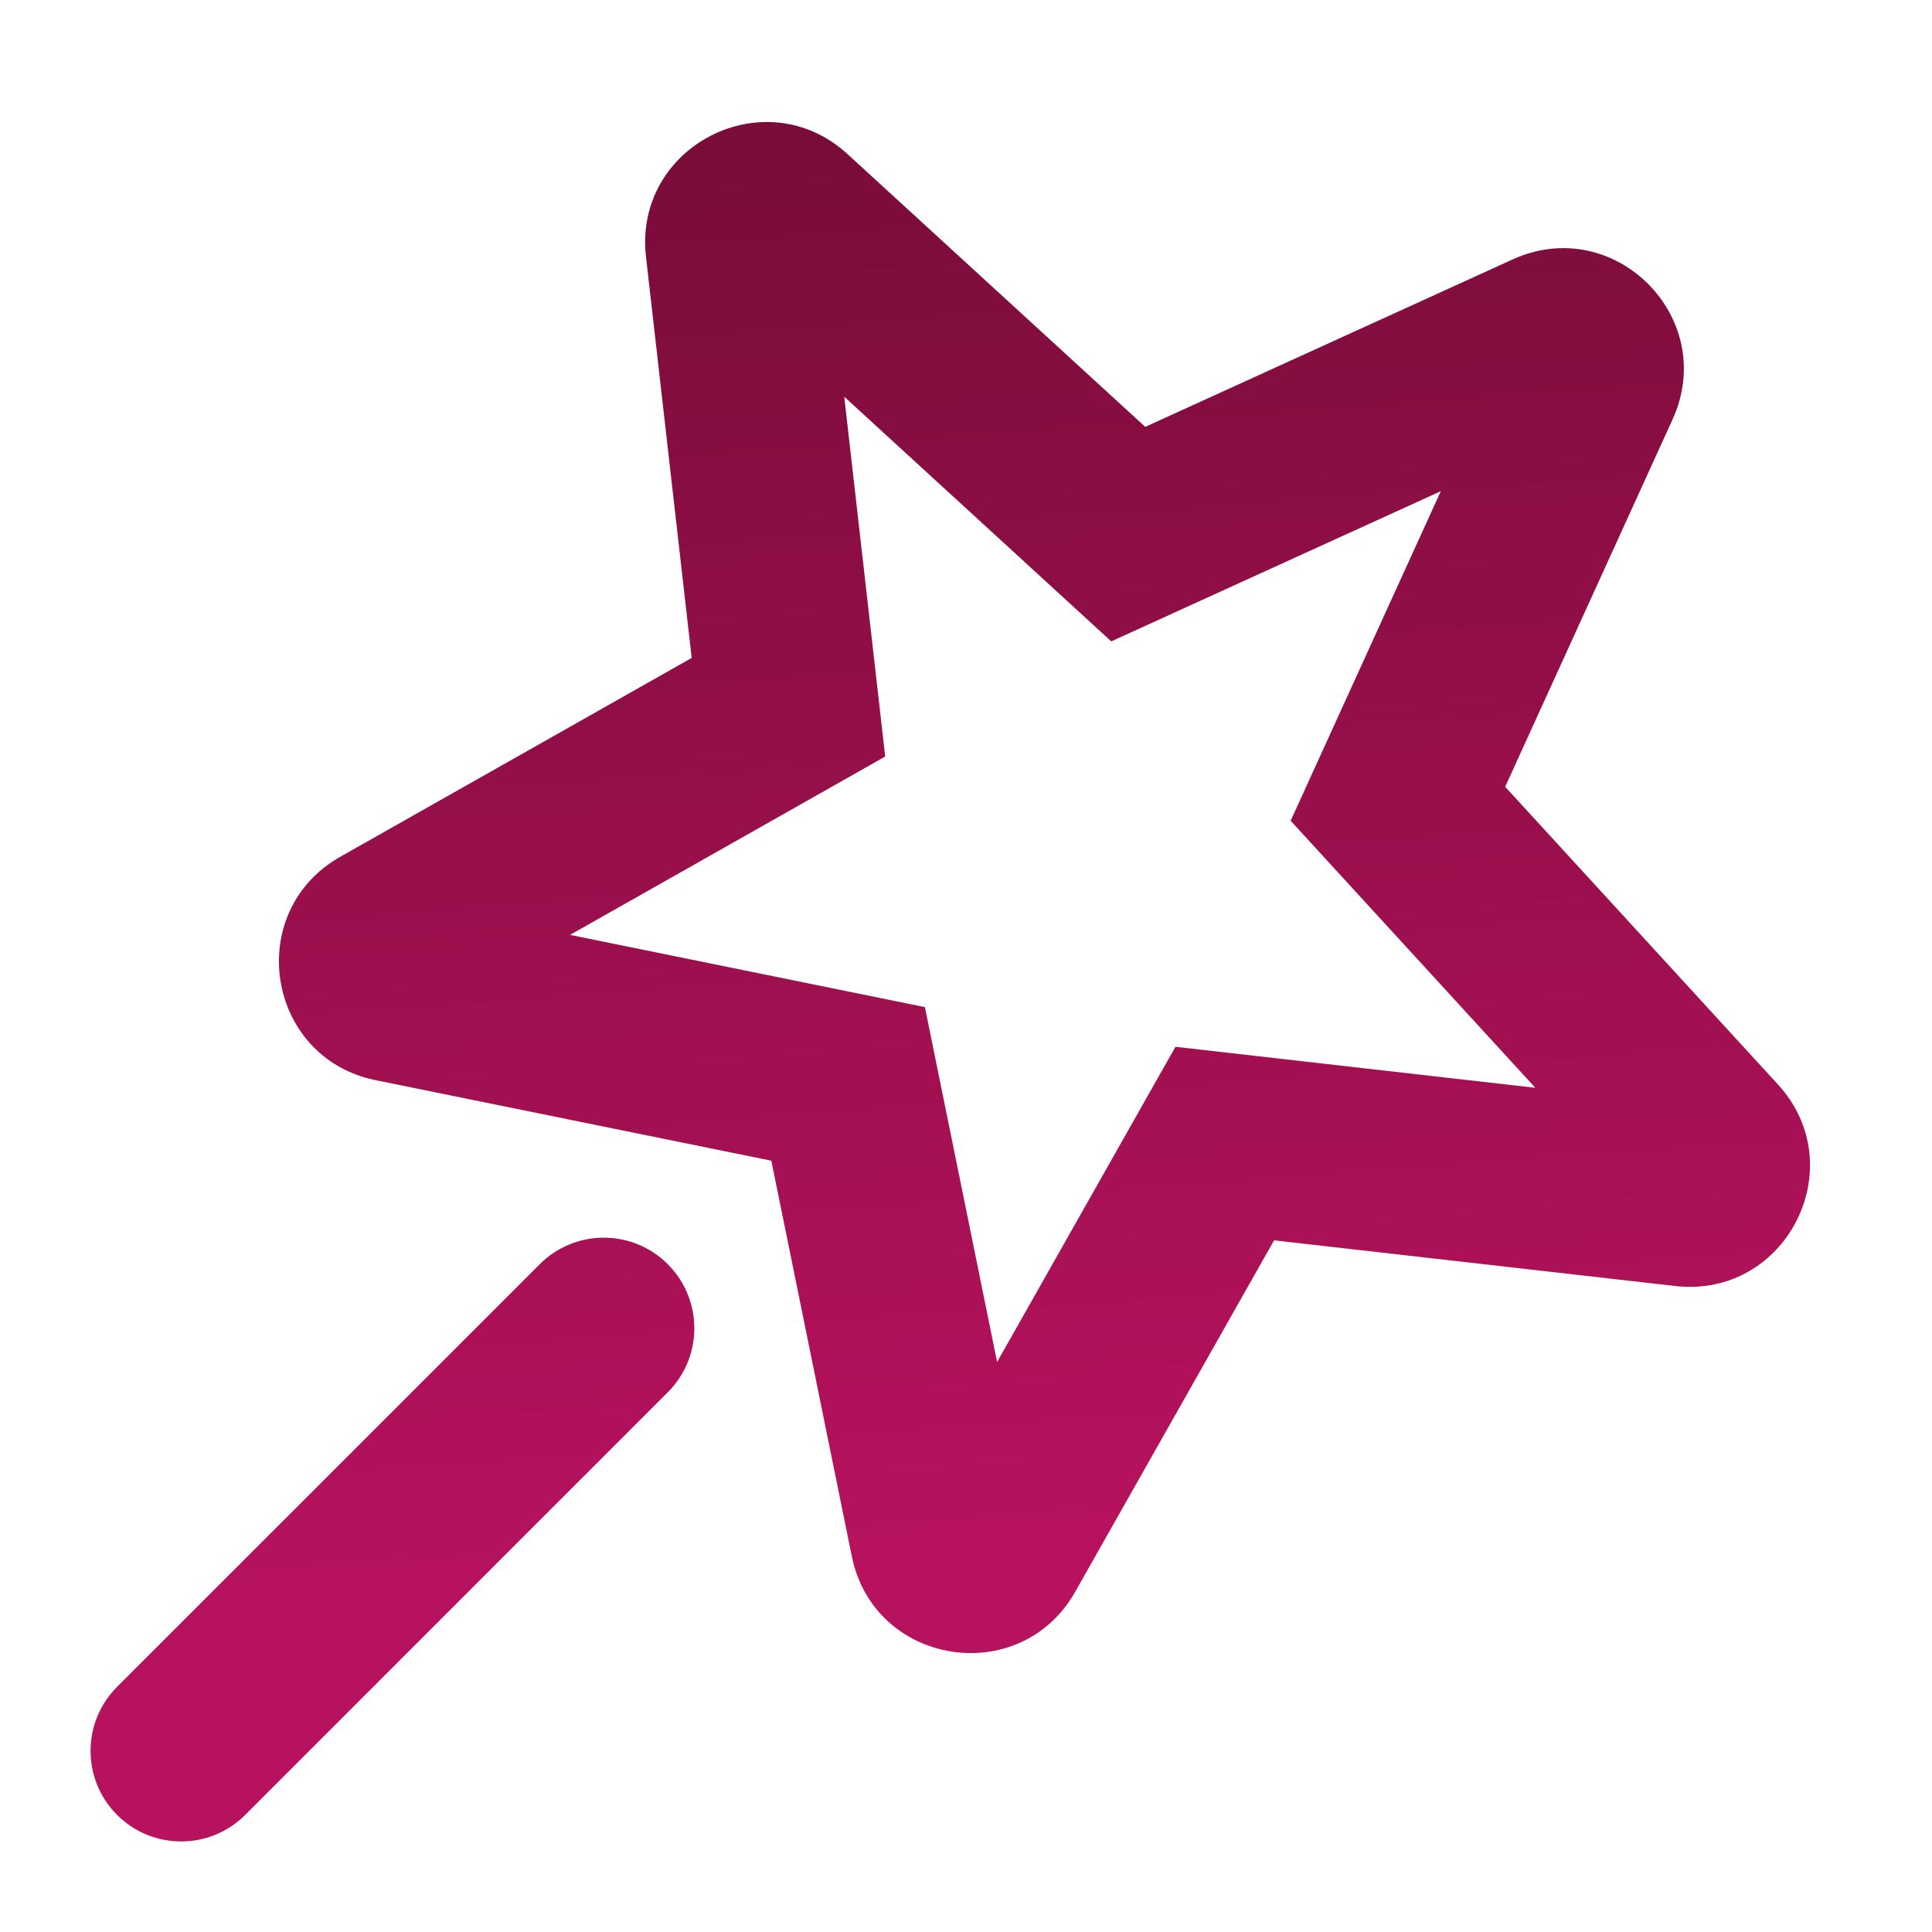 <svg width="50" height="50" viewBox="0 0 50 50" fill="none" xmlns="http://www.w3.org/2000/svg">
<path fill-rule="evenodd" clip-rule="evenodd" d="M34.688 18.418L33.402 21.241L35.498 23.529L39.734 28.152L33.503 27.442L30.421 27.091L28.893 29.791L25.805 35.249L24.555 29.104L23.936 26.064L20.896 25.445L14.752 24.195L20.209 21.107L22.909 19.579L22.558 16.497L21.849 10.267L26.472 14.503L28.759 16.599L31.582 15.312L37.288 12.712L34.688 18.418ZM21.934 3.988L29.639 11.047L39.147 6.714C41.777 5.515 44.485 8.223 43.286 10.854L38.954 20.362L46.013 28.066C47.965 30.197 46.227 33.609 43.355 33.282L32.973 32.1L27.827 41.194C26.404 43.709 22.622 43.111 22.045 40.278L19.962 30.039L9.722 27.955C6.89 27.379 6.291 23.597 8.807 22.173L17.901 17.027L16.718 6.646C16.391 3.774 19.803 2.035 21.934 3.988ZM17.282 36.032C18.198 35.117 18.198 33.633 17.282 32.718C16.367 31.802 14.883 31.802 13.968 32.718L3.03 43.655C2.115 44.57 2.115 46.054 3.03 46.97C3.946 47.885 5.429 47.885 6.345 46.97L17.282 36.032Z" fill="url(#paint0_linear_944_1688)"/>
<defs>
<linearGradient id="paint0_linear_944_1688" x1="19.893" y1="4.116" x2="22.576" y2="40.461" gradientUnits="userSpaceOnUse">
<stop stop-color="#7A0C3A"/>
<stop offset="1" stop-color="#B7125E"/>
</linearGradient>
</defs>
</svg>
